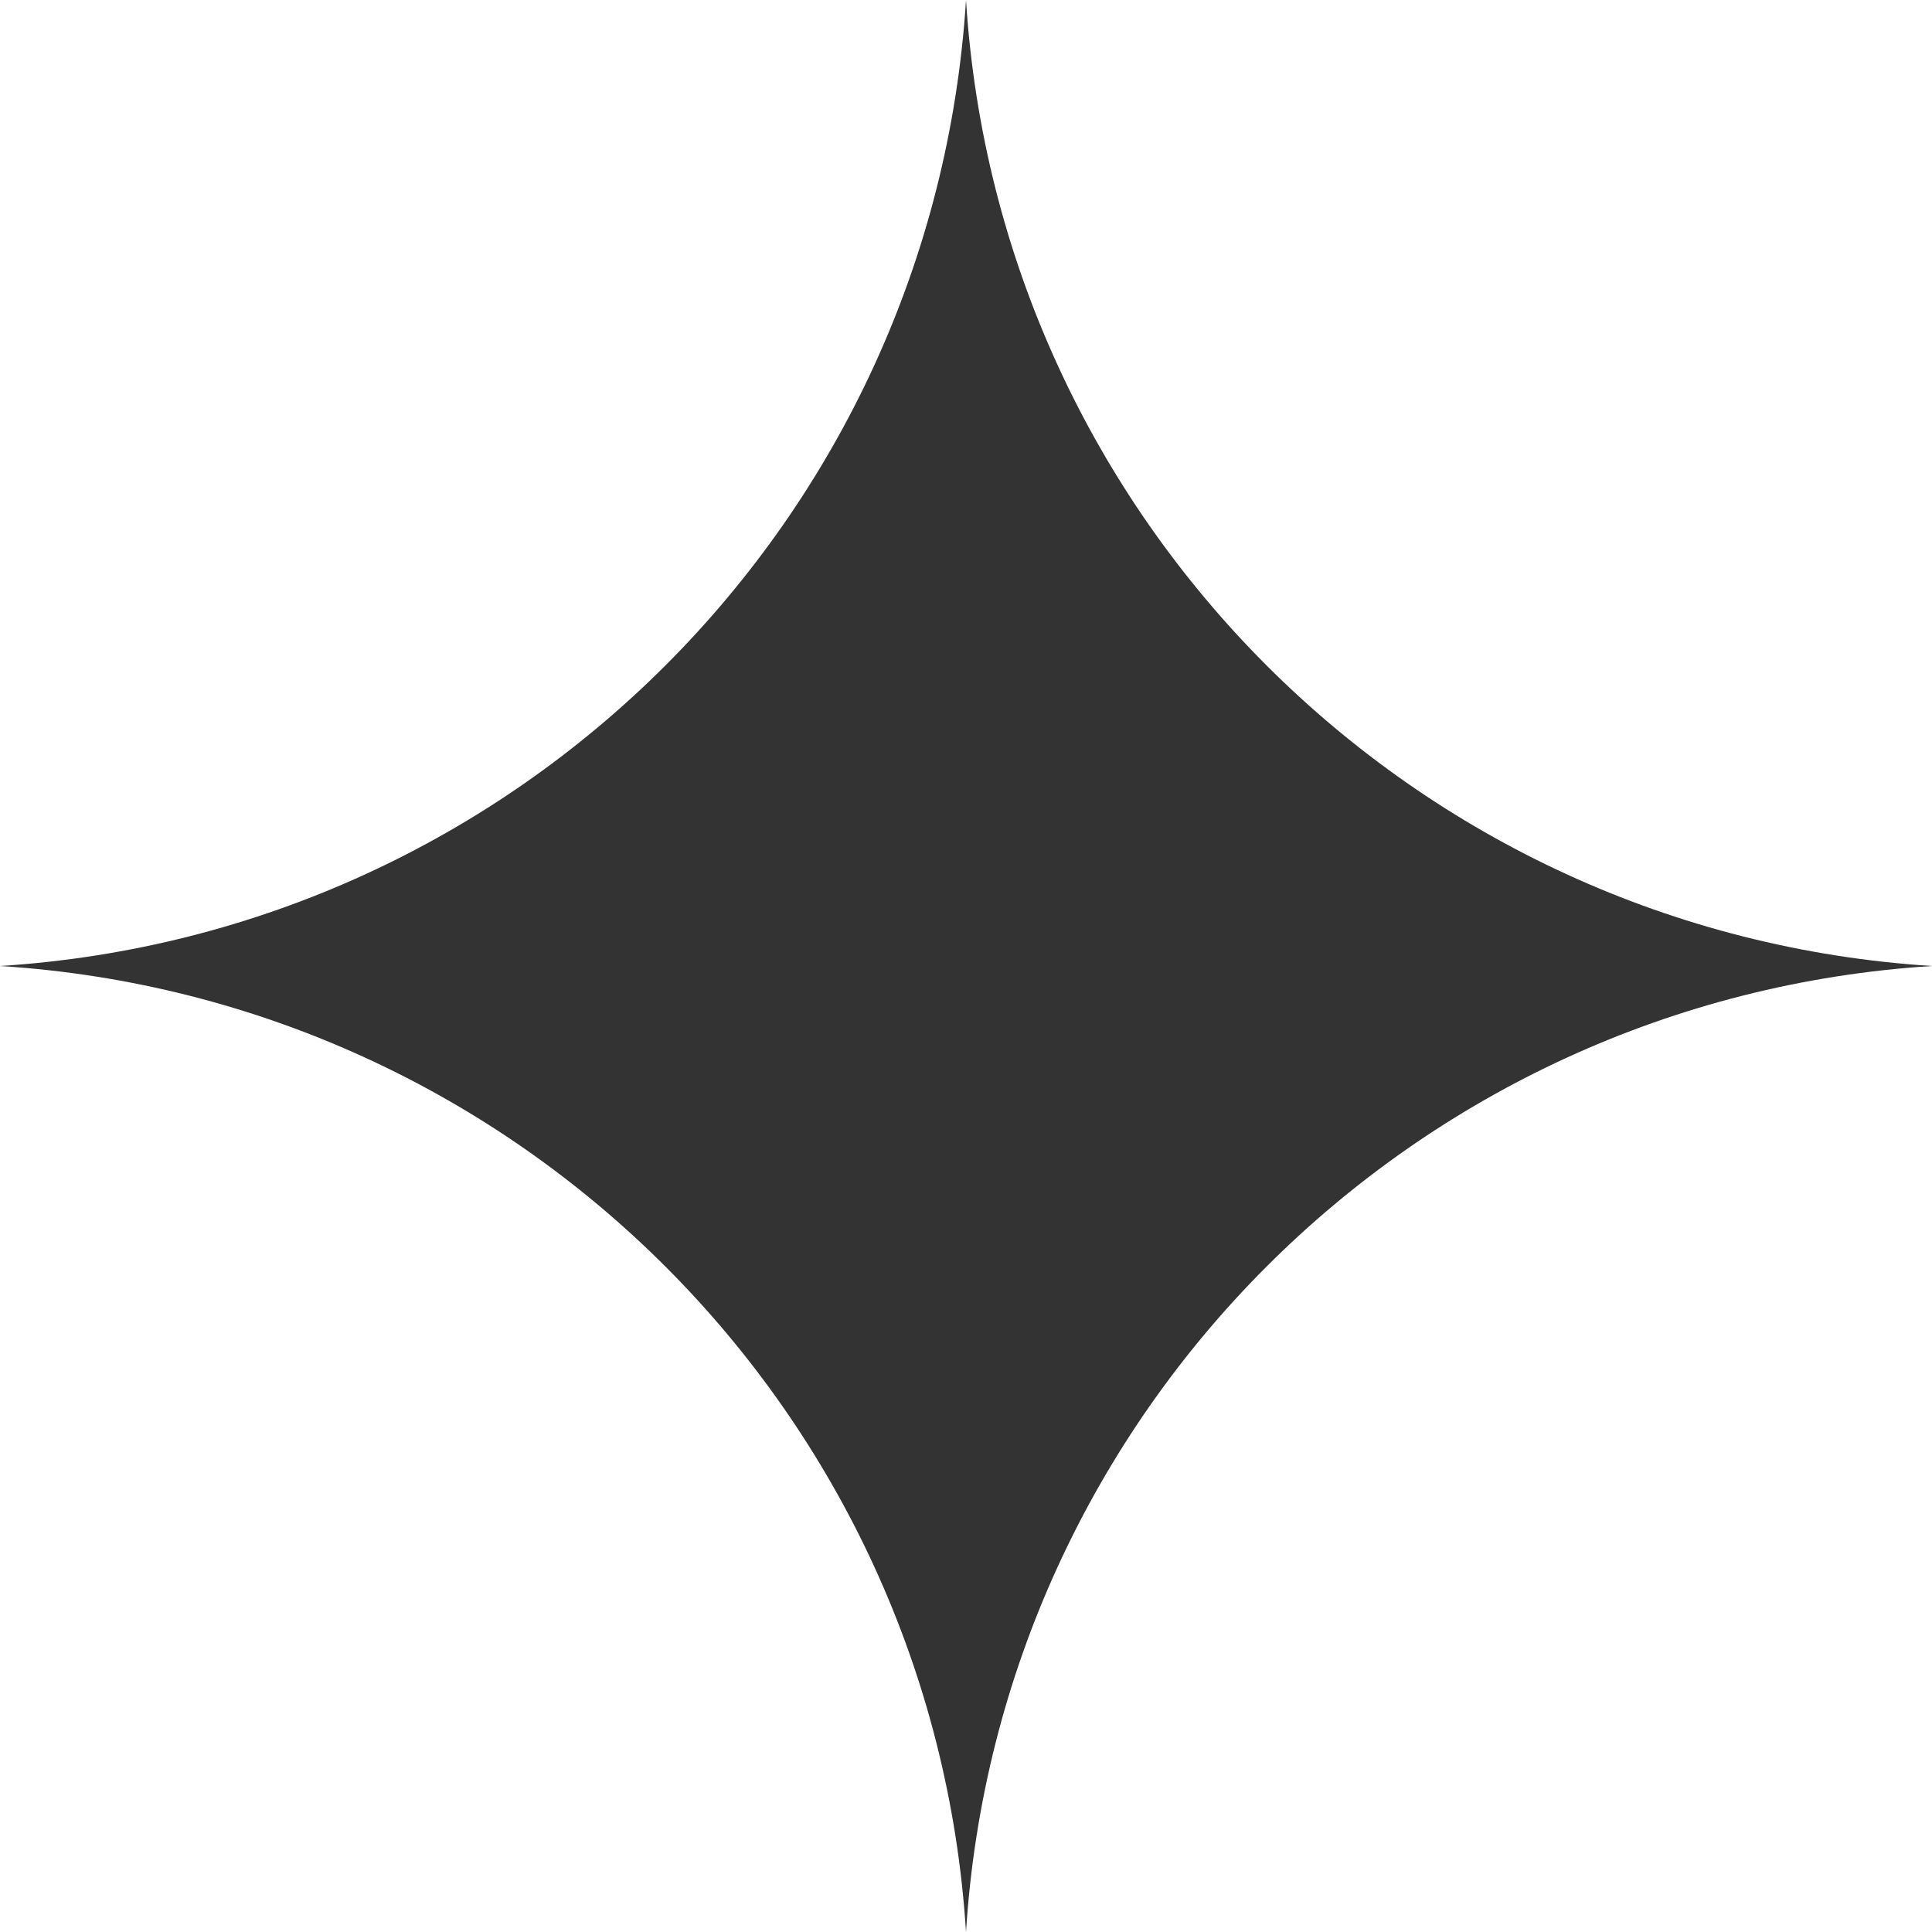 <svg xmlns="http://www.w3.org/2000/svg" width="16" height="16" viewBox="0 0 16 16" fill="none"><path d="M8 0C8.272 4.301 11.699 7.728 16 8C11.699 8.272 8.272 11.699 8 16C7.728 11.699 4.301 8.272 0 8C4.301 7.728 7.728 4.301 8 0Z" fill="#333333"></path></svg>